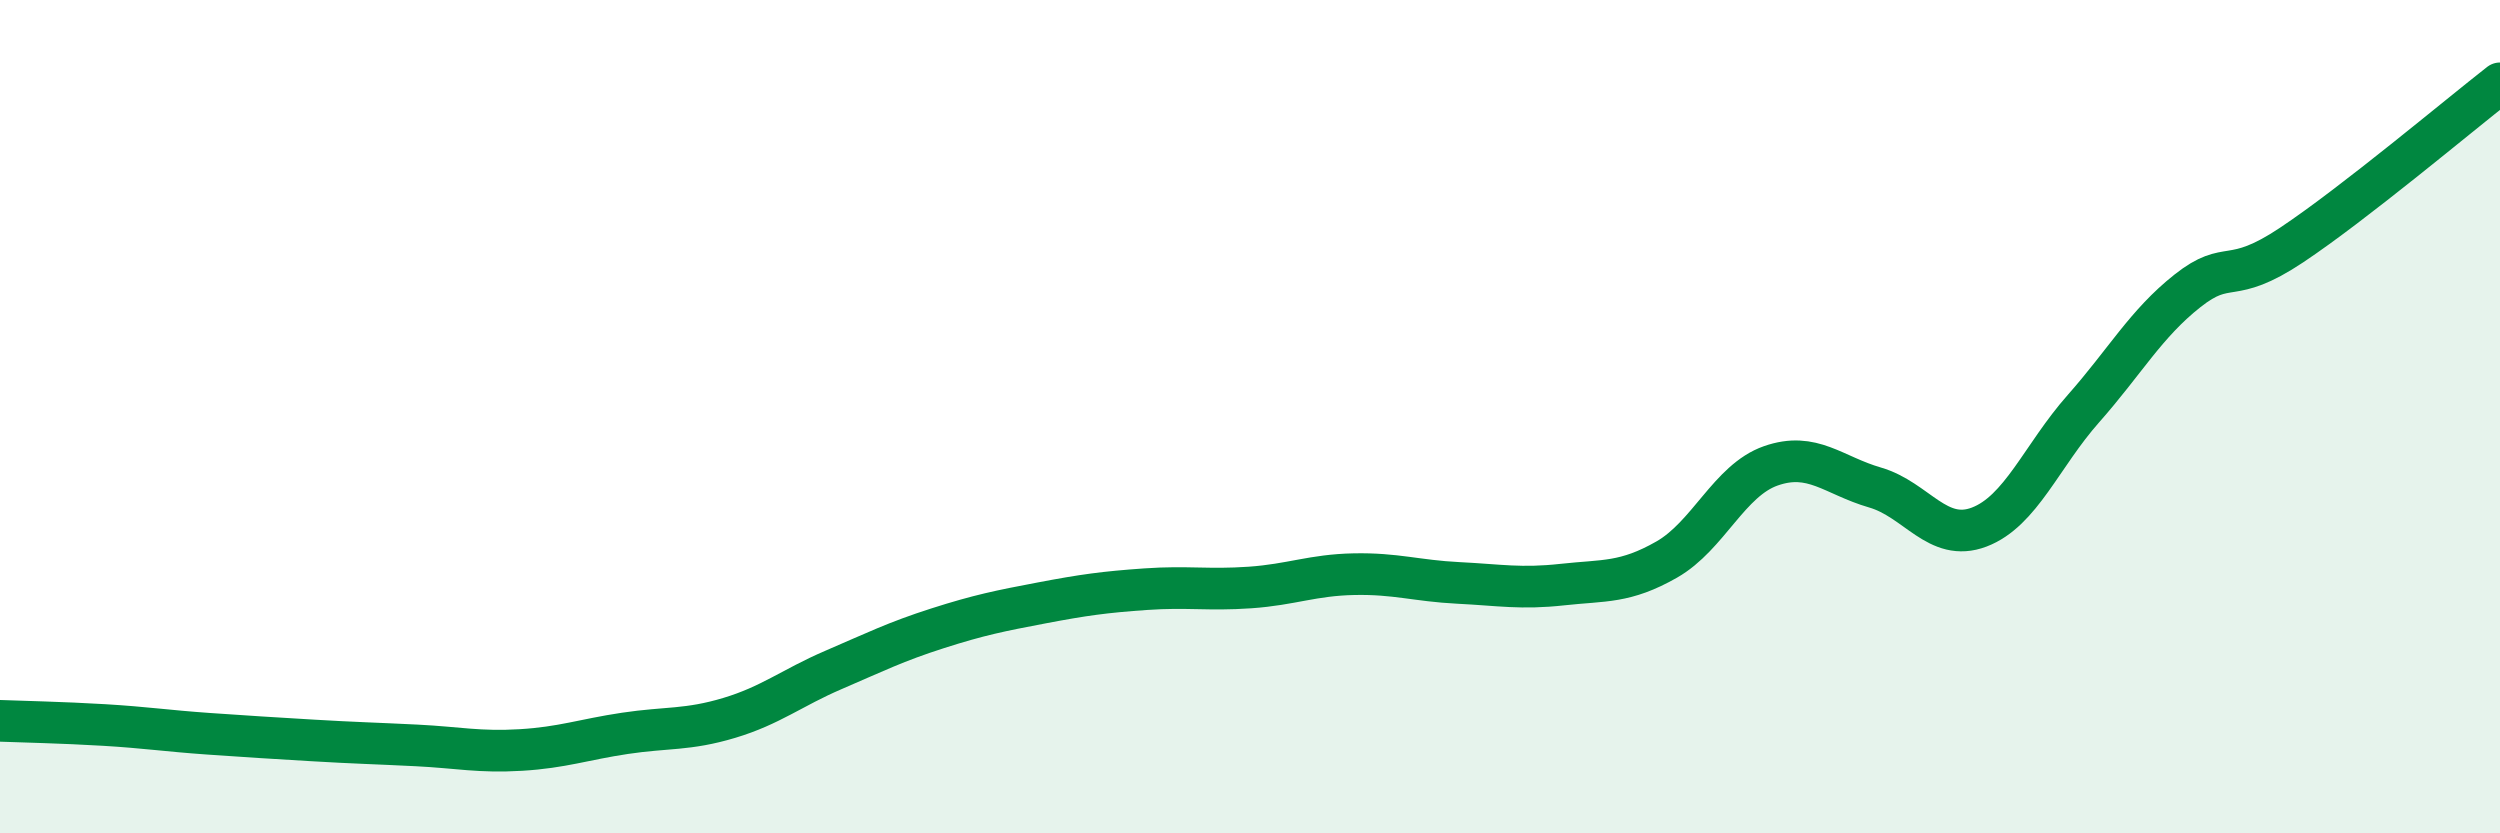 
    <svg width="60" height="20" viewBox="0 0 60 20" xmlns="http://www.w3.org/2000/svg">
      <path
        d="M 0,17.3 C 0.5,17.32 1.5,17.34 2.5,17.4 C 3.5,17.46 4,17.54 5,17.61 C 6,17.68 6.5,17.71 7.5,17.77 C 8.5,17.83 9,17.84 10,17.89 C 11,17.94 11.5,18.06 12.5,18 C 13.5,17.94 14,17.75 15,17.6 C 16,17.45 16.5,17.53 17.5,17.23 C 18.5,16.93 19,16.51 20,16.08 C 21,15.65 21.5,15.4 22.5,15.08 C 23.5,14.76 24,14.66 25,14.47 C 26,14.28 26.5,14.21 27.5,14.14 C 28.5,14.07 29,14.17 30,14.1 C 31,14.03 31.5,13.8 32.5,13.78 C 33.5,13.76 34,13.94 35,13.99 C 36,14.04 36.5,14.14 37.5,14.03 C 38.5,13.92 39,14 40,13.43 C 41,12.86 41.5,11.53 42.5,11.18 C 43.5,10.83 44,11.41 45,11.7 C 46,11.99 46.5,13.03 47.5,12.65 C 48.5,12.27 49,10.94 50,9.81 C 51,8.68 51.5,7.77 52.5,6.98 C 53.5,6.19 53.5,6.88 55,5.88 C 56.5,4.88 59,2.78 60,2L60 20L0 20Z"
        fill="#008740"
        opacity="0.1"
        stroke-linecap="round"
        stroke-linejoin="round"
      />
      <path
        d="M 0,17.3 C 0.5,17.32 1.5,17.34 2.5,17.4 C 3.5,17.46 4,17.54 5,17.61 C 6,17.68 6.5,17.71 7.5,17.77 C 8.5,17.83 9,17.84 10,17.89 C 11,17.94 11.5,18.06 12.5,18 C 13.5,17.94 14,17.75 15,17.6 C 16,17.45 16.5,17.53 17.5,17.23 C 18.5,16.93 19,16.51 20,16.08 C 21,15.65 21.5,15.4 22.5,15.08 C 23.5,14.76 24,14.66 25,14.47 C 26,14.28 26.5,14.21 27.5,14.14 C 28.5,14.07 29,14.17 30,14.1 C 31,14.03 31.5,13.8 32.5,13.78 C 33.5,13.76 34,13.94 35,13.99 C 36,14.04 36.5,14.14 37.5,14.03 C 38.5,13.92 39,14 40,13.43 C 41,12.86 41.5,11.53 42.5,11.18 C 43.5,10.83 44,11.41 45,11.7 C 46,11.99 46.5,13.03 47.5,12.65 C 48.5,12.27 49,10.94 50,9.81 C 51,8.68 51.5,7.77 52.5,6.98 C 53.5,6.19 53.5,6.88 55,5.88 C 56.5,4.88 59,2.78 60,2"
        stroke="#008740"
        stroke-width="1"
        fill="none"
        stroke-linecap="round"
        stroke-linejoin="round"
      />
    </svg>
  